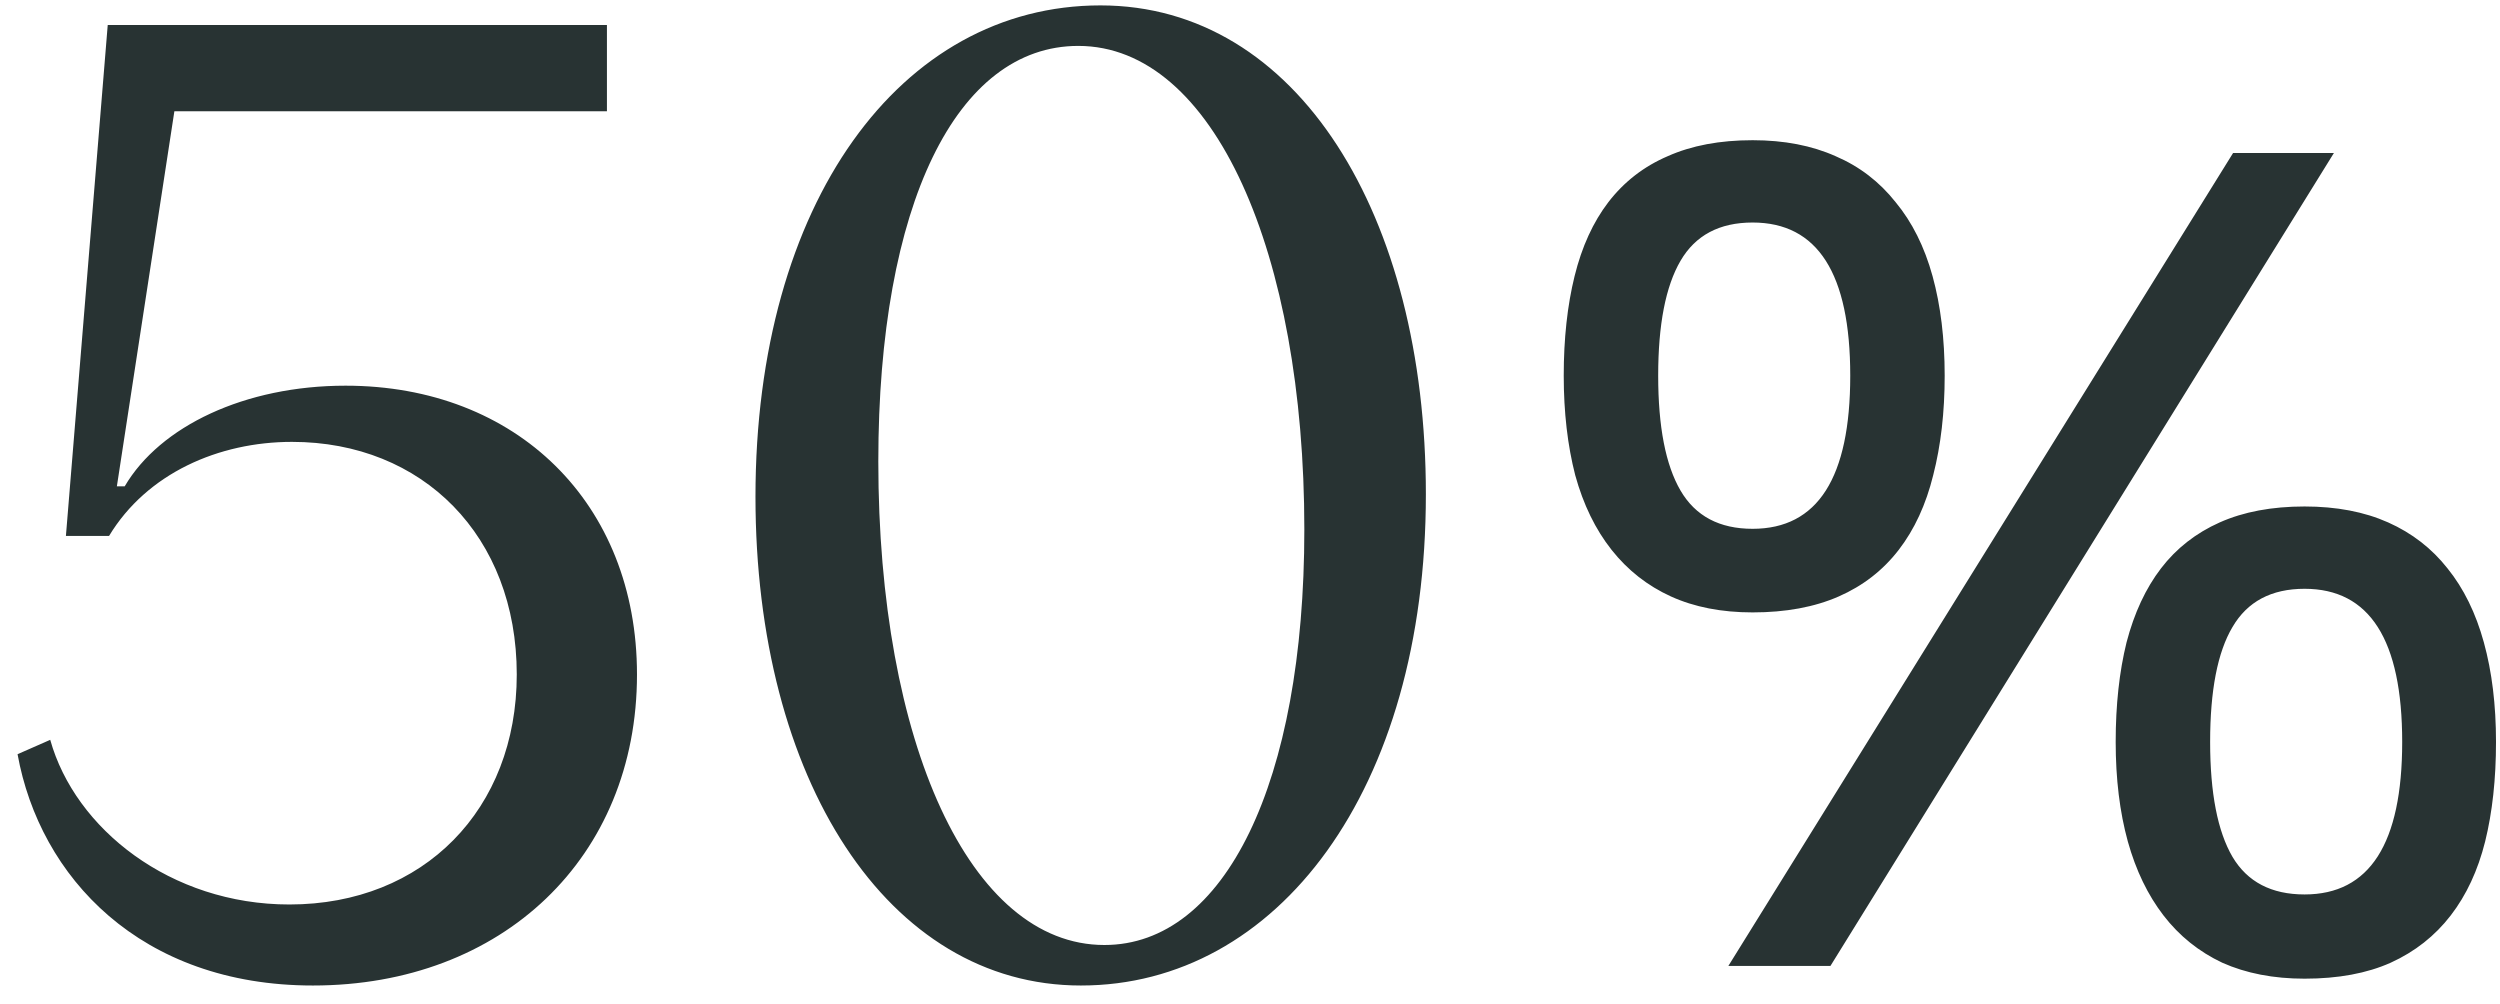 <svg xmlns="http://www.w3.org/2000/svg" width="132" height="53" viewBox="0 0 132 53" fill="none"><path d="M16.521 52.035C7.413 52.035 2.1 46.308 0.927 39.822L2.652 39.063C3.963 43.755 9 47.757 15.279 47.757C22.386 47.757 27.285 42.72 27.285 35.613C27.285 28.299 22.317 23.331 15.417 23.331C11.553 23.331 7.758 24.987 5.757 28.299H3.48L5.688 1.32H32.046V5.874H9.207L6.171 25.677H6.585C8.448 22.503 12.933 20.364 18.246 20.364C27.285 20.364 33.633 26.574 33.633 35.613C33.633 45.273 26.526 52.035 16.521 52.035ZM57.07 52.035C46.858 52.035 39.889 41.133 39.889 26.229C39.889 10.704 47.548 0.285 58.105 0.285C68.524 0.285 75.286 11.394 75.286 26.091C75.286 41.754 67.42 52.035 57.07 52.035ZM46.375 24.366C46.375 39.201 51.205 49.896 58.312 49.896C64.66 49.896 68.869 41.34 68.869 27.954C68.869 13.395 64.108 2.424 56.932 2.424C50.515 2.424 46.375 10.773 46.375 24.366ZM87.552 19.835C87.552 22.531 87.945 24.552 88.731 25.9C89.517 27.248 90.786 27.921 92.538 27.921C95.975 27.921 97.693 25.226 97.693 19.835C97.693 14.445 95.975 11.749 92.538 11.749C90.786 11.749 89.517 12.423 88.731 13.771C87.945 15.119 87.552 17.14 87.552 19.835ZM102.679 19.835C102.679 21.767 102.477 23.519 102.073 25.091C101.691 26.641 101.084 27.955 100.253 29.033C99.422 30.111 98.367 30.931 97.086 31.493C95.806 32.054 94.29 32.335 92.538 32.335C90.898 32.335 89.461 32.054 88.226 31.493C86.99 30.931 85.946 30.111 85.092 29.033C84.239 27.955 83.599 26.641 83.172 25.091C82.768 23.519 82.565 21.767 82.565 19.835C82.565 17.881 82.756 16.129 83.138 14.58C83.52 13.03 84.115 11.727 84.924 10.671C85.755 9.593 86.799 8.785 88.057 8.246C89.315 7.684 90.809 7.403 92.538 7.403C94.2 7.403 95.66 7.684 96.918 8.246C98.176 8.785 99.231 9.593 100.085 10.671C100.961 11.727 101.612 13.03 102.039 14.58C102.466 16.129 102.679 17.881 102.679 19.835ZM116.695 39.174C116.695 41.87 117.088 43.891 117.874 45.239C118.66 46.564 119.929 47.227 121.681 47.227C125.118 47.227 126.836 44.542 126.836 39.174C126.836 33.784 125.118 31.088 121.681 31.088C119.929 31.088 118.66 31.762 117.874 33.11C117.088 34.435 116.695 36.456 116.695 39.174ZM131.789 39.174C131.789 41.128 131.598 42.88 131.216 44.43C130.834 45.958 130.228 47.26 129.396 48.338C128.565 49.416 127.51 50.248 126.229 50.831C124.972 51.393 123.456 51.674 121.681 51.674C120.042 51.674 118.593 51.393 117.335 50.831C116.1 50.248 115.066 49.416 114.235 48.338C113.404 47.26 112.775 45.958 112.349 44.43C111.922 42.88 111.708 41.128 111.708 39.174C111.708 37.22 111.899 35.468 112.281 33.919C112.686 32.369 113.292 31.066 114.101 30.01C114.909 28.955 115.942 28.146 117.2 27.584C118.458 27.023 119.952 26.742 121.681 26.742C123.366 26.742 124.837 27.023 126.095 27.584C127.353 28.146 128.397 28.955 129.228 30.01C130.082 31.066 130.722 32.369 131.148 33.919C131.575 35.468 131.789 37.22 131.789 39.174ZM123.231 8.077L96.648 51H91.258L117.908 8.077H123.231Z" fill="#283333"></path></svg>